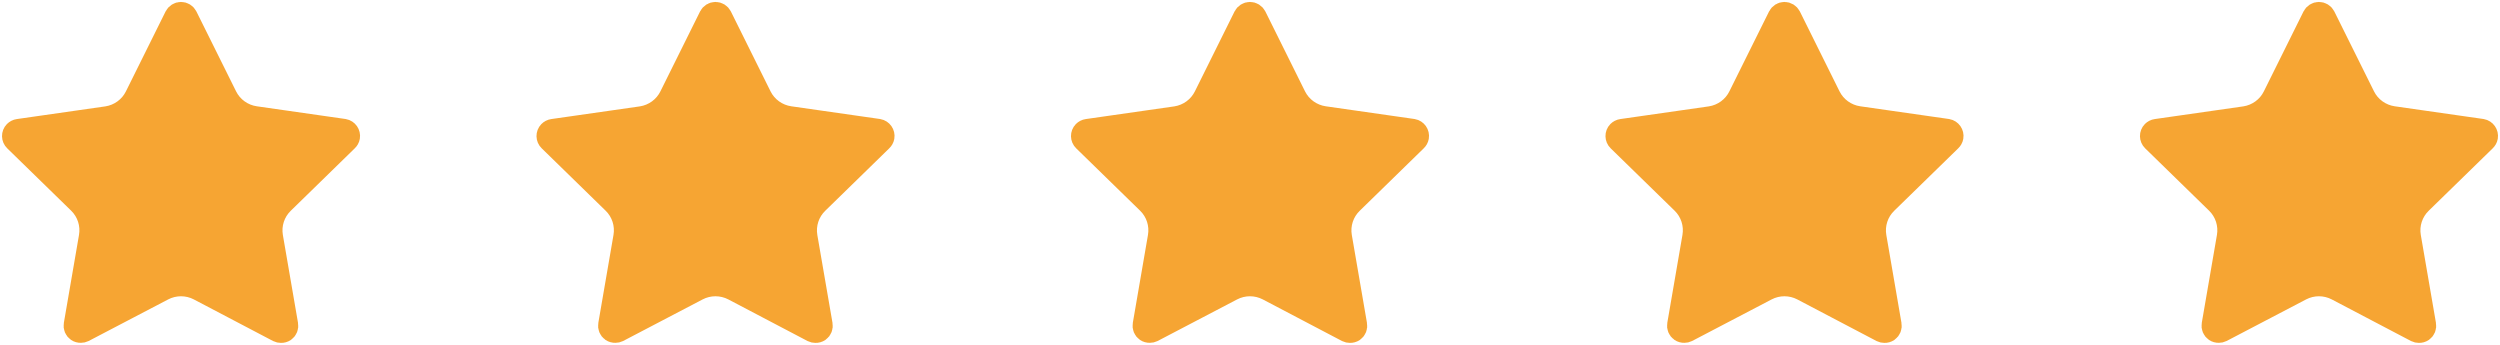 <svg width="116" height="16" viewBox="0 0 116 16" fill="none" xmlns="http://www.w3.org/2000/svg">
<g clip-path="url(#clip0_4282_4853)">
<path d="M13.145 9.419C12.724 9.827 12.534 10.411 12.632 10.986L13.335 15.065C13.355 15.177 13.311 15.292 13.216 15.36C13.163 15.395 13.1 15.413 13.035 15.41C12.988 15.41 12.943 15.401 12.902 15.38L9.226 13.45C8.707 13.179 8.09 13.179 7.571 13.45L3.886 15.377C3.844 15.398 3.8 15.407 3.755 15.407C3.69 15.41 3.628 15.392 3.575 15.357C3.48 15.289 3.435 15.174 3.456 15.062L4.159 10.983C4.257 10.411 4.07 9.827 3.652 9.419L0.685 6.525C0.566 6.412 0.563 6.224 0.676 6.108C0.724 6.061 0.783 6.029 0.848 6.02L4.966 5.43C5.541 5.341 6.037 4.978 6.292 4.459L8.131 0.755C8.182 0.655 8.286 0.59 8.398 0.59C8.511 0.59 8.615 0.655 8.665 0.755L10.505 4.459C10.763 4.981 11.267 5.344 11.845 5.427L15.963 6.017C16.123 6.046 16.23 6.2 16.203 6.359C16.192 6.424 16.159 6.48 16.111 6.525L13.145 9.419Z" fill="#F6A533" stroke="#F6A533" stroke-miterlimit="10"/>
</g>
<g clip-path="url(#clip1_4282_4853)">
<path d="M37.945 9.419C37.523 9.827 37.334 10.411 37.431 10.986L38.135 15.065C38.155 15.177 38.111 15.292 38.016 15.36C37.962 15.395 37.9 15.413 37.835 15.41C37.787 15.41 37.743 15.401 37.701 15.38L34.026 13.45C33.507 13.179 32.889 13.179 32.37 13.45L28.686 15.377C28.644 15.398 28.6 15.407 28.555 15.407C28.49 15.41 28.428 15.392 28.374 15.357C28.279 15.289 28.235 15.174 28.256 15.062L28.959 10.983C29.057 10.411 28.87 9.827 28.451 9.419L25.485 6.525C25.366 6.412 25.363 6.224 25.476 6.108C25.523 6.061 25.583 6.029 25.648 6.02L29.766 5.43C30.341 5.341 30.837 4.978 31.092 4.459L32.931 0.755C32.981 0.655 33.085 0.59 33.198 0.59C33.311 0.59 33.415 0.655 33.465 0.755L35.304 4.459C35.562 4.981 36.067 5.344 36.645 5.427L40.763 6.017C40.923 6.046 41.03 6.2 41.003 6.359C40.991 6.424 40.959 6.48 40.911 6.525L37.945 9.419Z" fill="#F6A533" stroke="#F6A533" stroke-miterlimit="10"/>
</g>
<g clip-path="url(#clip2_4282_4853)">
<path d="M62.745 9.419C62.323 9.827 62.133 10.411 62.231 10.986L62.934 15.065C62.955 15.177 62.911 15.292 62.816 15.36C62.762 15.395 62.7 15.413 62.635 15.41C62.587 15.41 62.543 15.401 62.501 15.38L58.826 13.45C58.306 13.179 57.689 13.179 57.17 13.45L53.486 15.377C53.444 15.398 53.4 15.407 53.355 15.407C53.29 15.41 53.227 15.392 53.174 15.357C53.079 15.289 53.035 15.174 53.056 15.062L53.759 10.983C53.856 10.411 53.67 9.827 53.251 9.419L50.285 6.525C50.166 6.412 50.163 6.224 50.276 6.108C50.323 6.061 50.383 6.029 50.448 6.02L54.566 5.43C55.141 5.341 55.636 4.978 55.892 4.459L57.731 0.755C57.781 0.655 57.885 0.59 57.998 0.59C58.111 0.59 58.214 0.655 58.265 0.755L60.104 4.459C60.362 4.981 60.867 5.344 61.445 5.427L65.563 6.017C65.723 6.046 65.83 6.2 65.803 6.359C65.791 6.424 65.759 6.48 65.711 6.525L62.745 9.419Z" fill="#F6A533" stroke="#F6A533" stroke-miterlimit="10"/>
</g>
<g clip-path="url(#clip3_4282_4853)">
<path d="M87.545 9.419C87.124 9.827 86.934 10.411 87.032 10.986L87.735 15.065C87.756 15.177 87.711 15.292 87.616 15.36C87.563 15.395 87.501 15.413 87.436 15.41C87.388 15.41 87.344 15.401 87.302 15.38L83.626 13.45C83.107 13.179 82.49 13.179 81.971 13.45L78.286 15.377C78.245 15.398 78.2 15.407 78.156 15.407C78.091 15.41 78.028 15.392 77.975 15.357C77.88 15.289 77.835 15.174 77.856 15.062L78.559 10.983C78.657 10.411 78.47 9.827 78.052 9.419L75.085 6.525C74.967 6.412 74.964 6.224 75.076 6.108C75.124 6.061 75.183 6.029 75.249 6.02L79.366 5.43C79.942 5.341 80.437 4.978 80.692 4.459L82.532 0.755C82.582 0.655 82.686 0.59 82.799 0.59C82.911 0.59 83.015 0.655 83.066 0.755L84.905 4.459C85.163 4.981 85.667 5.344 86.246 5.427L90.364 6.017C90.524 6.046 90.63 6.2 90.604 6.359C90.592 6.424 90.559 6.48 90.512 6.525L87.545 9.419Z" fill="#F6A533" stroke="#F6A533" stroke-miterlimit="10"/>
</g>
<g clip-path="url(#clip4_4282_4853)">
<path d="M112.345 9.419C111.924 9.827 111.734 10.411 111.832 10.986L112.535 15.065C112.556 15.177 112.511 15.292 112.416 15.36C112.363 15.395 112.301 15.413 112.235 15.41C112.188 15.41 112.143 15.401 112.102 15.38L108.426 13.45C107.907 13.179 107.29 13.179 106.771 13.45L103.086 15.377C103.045 15.398 103 15.407 102.956 15.407C102.89 15.41 102.828 15.392 102.775 15.357C102.68 15.289 102.635 15.174 102.656 15.062L103.359 10.983C103.457 10.411 103.27 9.827 102.852 9.419L99.885 6.525C99.767 6.412 99.764 6.224 99.876 6.108C99.924 6.061 99.983 6.029 100.048 6.02L104.166 5.43C104.742 5.341 105.237 4.978 105.492 4.459L107.331 0.755C107.382 0.655 107.486 0.59 107.598 0.59C107.711 0.59 107.815 0.655 107.865 0.755L109.705 4.459C109.963 4.981 110.467 5.344 111.046 5.427L115.163 6.017C115.324 6.046 115.43 6.2 115.404 6.359C115.392 6.424 115.359 6.48 115.312 6.525L112.345 9.419Z" fill="#F6A533" stroke="#F6A533" stroke-miterlimit="10"/>
</g>
<defs>
<clipPath id="clip0_4282_4853">
<rect width="16.8" height="16" fill="white"/>
</clipPath>
<clipPath id="clip1_4282_4853">
<rect width="16.8" height="16" fill="white" transform="translate(24.8)"/>
</clipPath>
<clipPath id="clip2_4282_4853">
<rect width="16.8" height="16" fill="white" transform="translate(49.6)"/>
</clipPath>
<clipPath id="clip3_4282_4853">
<rect width="16.8" height="16" fill="white" transform="translate(74.4)"/>
</clipPath>
<clipPath id="clip4_4282_4853">
<rect width="16.8" height="16" fill="white" transform="translate(99.2)"/>
</clipPath>
</defs>
</svg>
